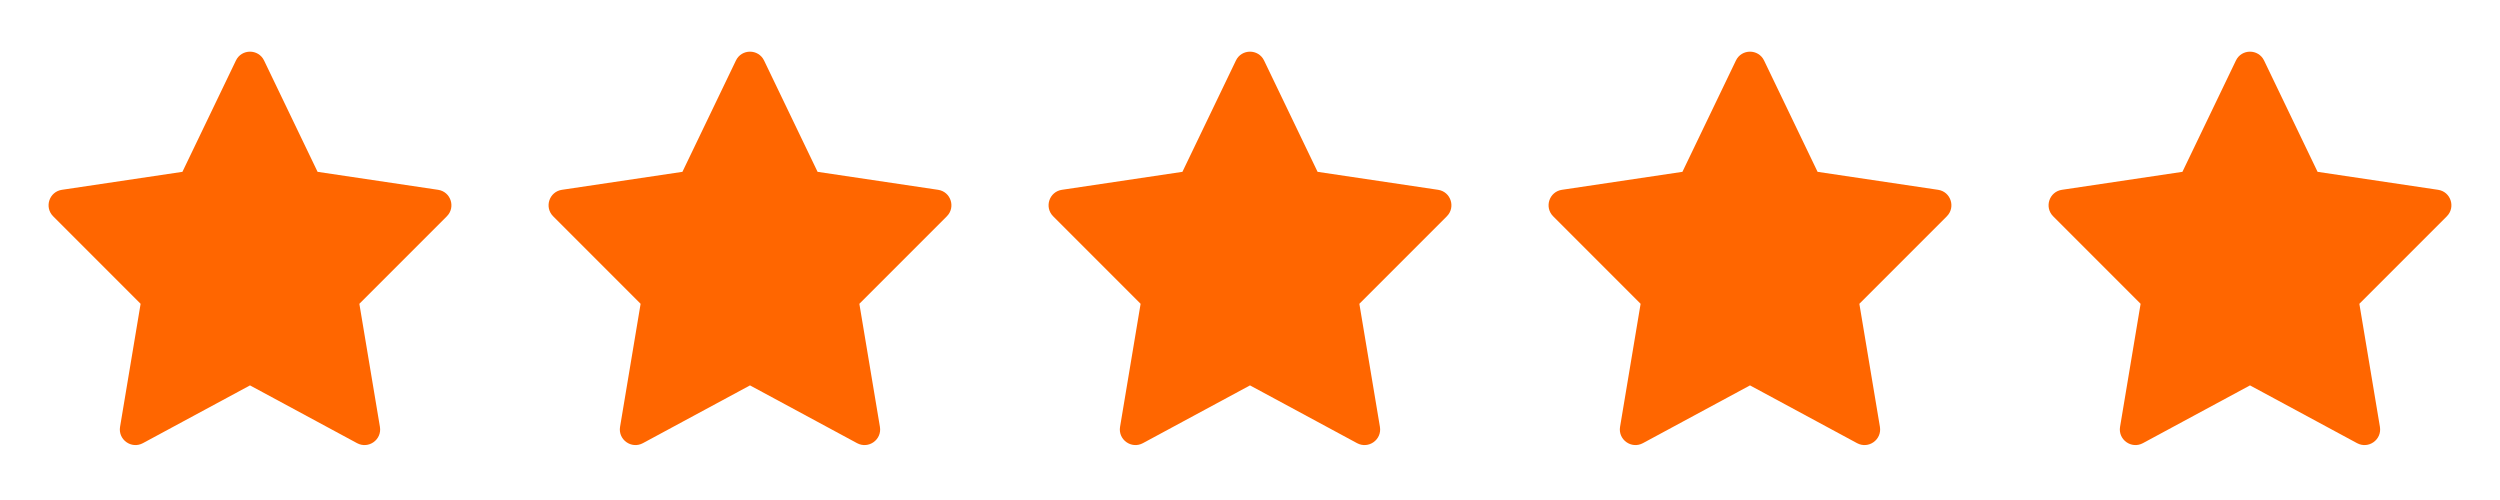 <svg width="90" height="18" viewBox="0 0 90 18" fill="none" xmlns="http://www.w3.org/2000/svg">
<path d="M8.493 2.179C8.697 1.754 9.303 1.754 9.507 2.179L11.433 6.186L15.771 6.833C16.228 6.901 16.413 7.46 16.086 7.787L12.937 10.937L13.677 15.366C13.755 15.828 13.267 16.176 12.855 15.954L9 13.874L5.144 15.954C4.733 16.176 4.245 15.828 4.322 15.366L5.062 10.937L1.914 7.787C1.587 7.46 1.772 6.901 2.229 6.833L6.567 6.186L8.493 2.179Z" fill="#FF6600"/>
<path d="M26.493 2.179C26.697 1.754 27.302 1.754 27.507 2.179L29.433 6.186L33.771 6.833C34.228 6.901 34.413 7.46 34.086 7.787L30.937 10.937L31.677 15.366C31.755 15.828 31.267 16.176 30.855 15.954L27 13.874L23.144 15.954C22.733 16.176 22.245 15.828 22.322 15.366L23.062 10.937L19.914 7.787C19.587 7.46 19.772 6.901 20.229 6.833L24.567 6.186L26.493 2.179Z" fill="#FF6600"/>
<path d="M44.493 2.179C44.697 1.754 45.303 1.754 45.507 2.179L47.433 6.186L51.771 6.833C52.228 6.901 52.413 7.46 52.086 7.787L48.937 10.937L49.677 15.366C49.755 15.828 49.267 16.176 48.855 15.954L45 13.874L41.144 15.954C40.733 16.176 40.245 15.828 40.322 15.366L41.062 10.937L37.914 7.787C37.587 7.46 37.772 6.901 38.229 6.833L42.567 6.186L44.493 2.179Z" fill="#FF6600"/>
<path d="M62.493 2.179C62.697 1.754 63.303 1.754 63.507 2.179L65.433 6.186L69.771 6.833C70.228 6.901 70.412 7.46 70.086 7.787L66.937 10.937L67.677 15.366C67.754 15.828 67.267 16.176 66.855 15.954L63 13.874L59.144 15.954C58.733 16.176 58.245 15.828 58.322 15.366L59.062 10.937L55.914 7.787C55.587 7.46 55.772 6.901 56.229 6.833L60.567 6.186L62.493 2.179Z" fill="#FF6600"/>
<path d="M80.493 2.179C80.697 1.754 81.302 1.754 81.507 2.179L83.433 6.186L87.771 6.833C88.228 6.901 88.412 7.46 88.086 7.787L84.937 10.937L85.677 15.366C85.754 15.828 85.267 16.176 84.855 15.954L81 13.874L77.144 15.954C76.733 16.176 76.245 15.828 76.322 15.366L77.062 10.937L73.914 7.787C73.587 7.46 73.772 6.901 74.229 6.833L78.567 6.186L80.493 2.179Z" fill="#FF6600"/>
</svg>
